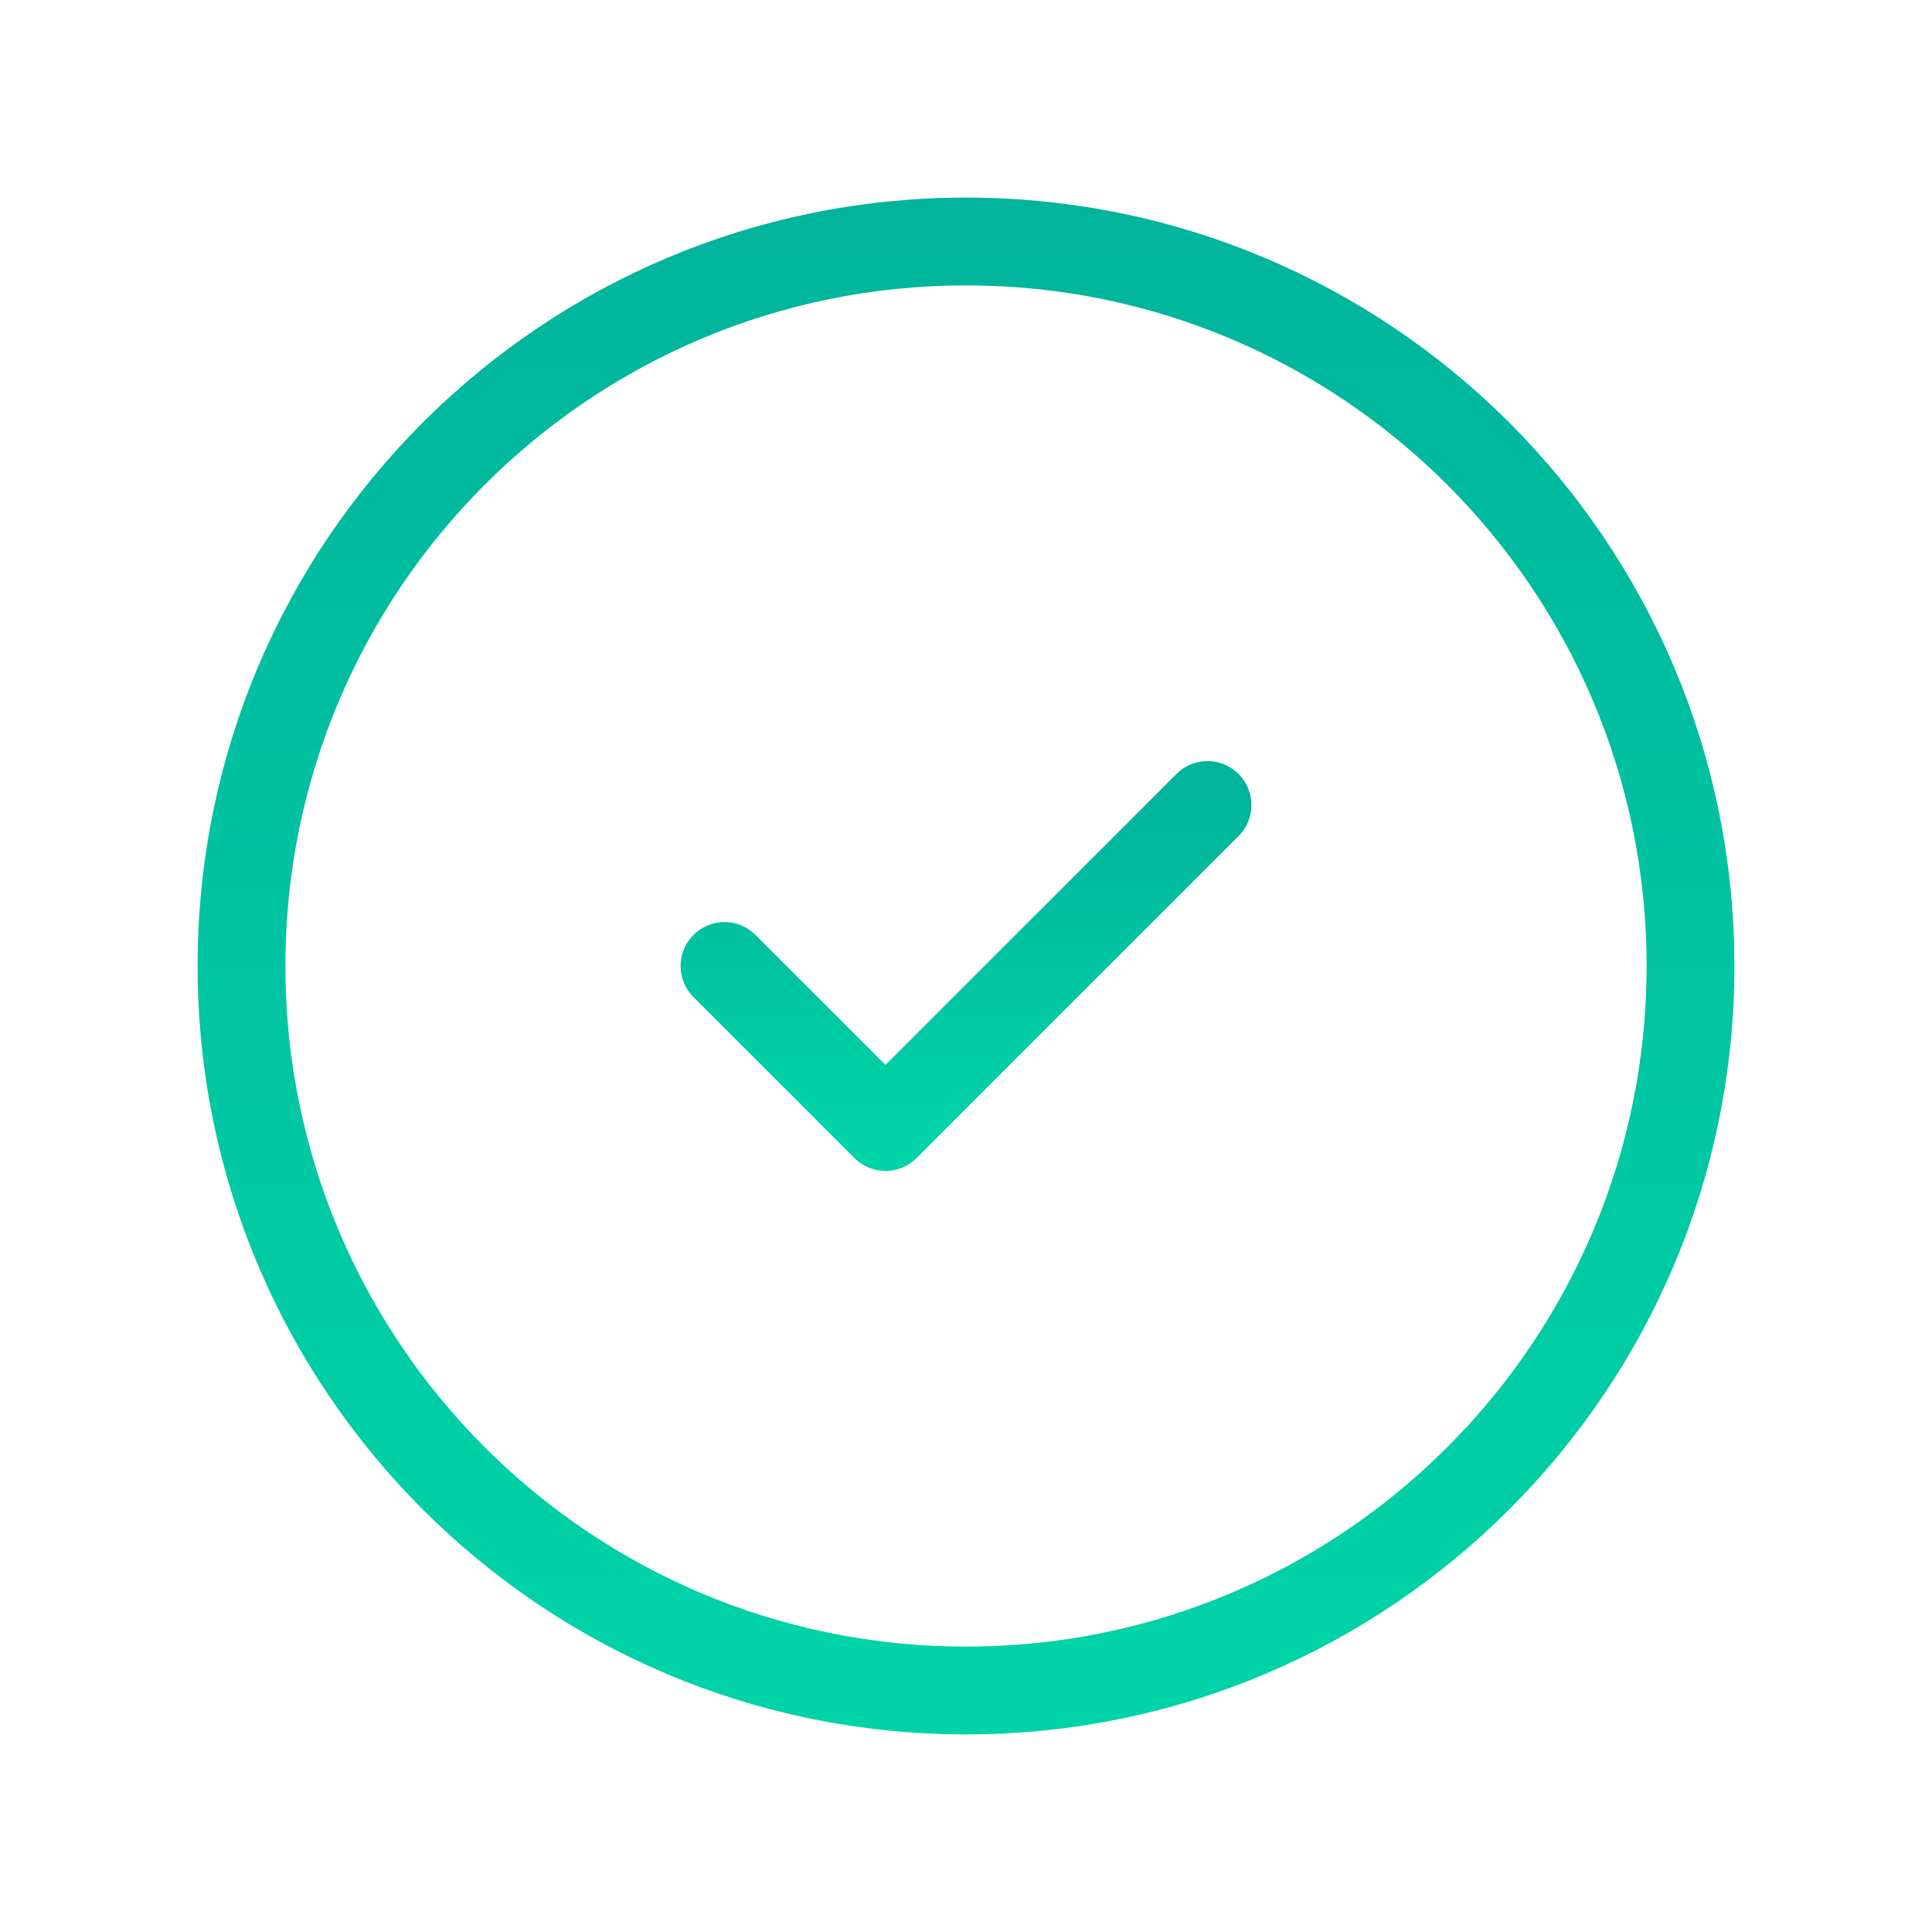 <svg width="33" height="33" viewBox="0 0 33 33" fill="none" xmlns="http://www.w3.org/2000/svg">
  <g clip-path="url(#clip0_1809_10290)">
    <path
      d="M16.5 28.875C23.334 28.875 28.875 23.334 28.875 16.5C28.875 9.665 23.334 4.125 16.5 4.125C9.665 4.125 4.125 9.665 4.125 16.5C4.125 23.334 9.665 28.875 16.5 28.875Z"
      stroke="url(#paint0_linear_1809_10290)" stroke-width="1.5" stroke-linecap="round"
      stroke-linejoin="round" />
    <path d="M12.375 16.5L15.125 19.25L20.625 13.75" stroke="url(#paint1_linear_1809_10290)"
      stroke-width="1.5" stroke-linecap="round" stroke-linejoin="round" />
  </g>
  <defs>
    <linearGradient id="paint0_linear_1809_10290" x1="16.5" y1="4.125" x2="16.5" y2="28.875"
      gradientUnits="userSpaceOnUse">
      <stop stop-color="#00B59C" />
      <stop offset="1" stop-color="#00D3A7" />
    </linearGradient>
    <linearGradient id="paint1_linear_1809_10290" x1="16.5" y1="13.75" x2="16.5" y2="19.25"
      gradientUnits="userSpaceOnUse">
      <stop stop-color="#00B59C" />
      <stop offset="1" stop-color="#00D3A7" />
    </linearGradient>
    <clipPath id="clip0_1809_10290">
      <rect width="33" height="33" fill="white" />
    </clipPath>
  </defs>
</svg>